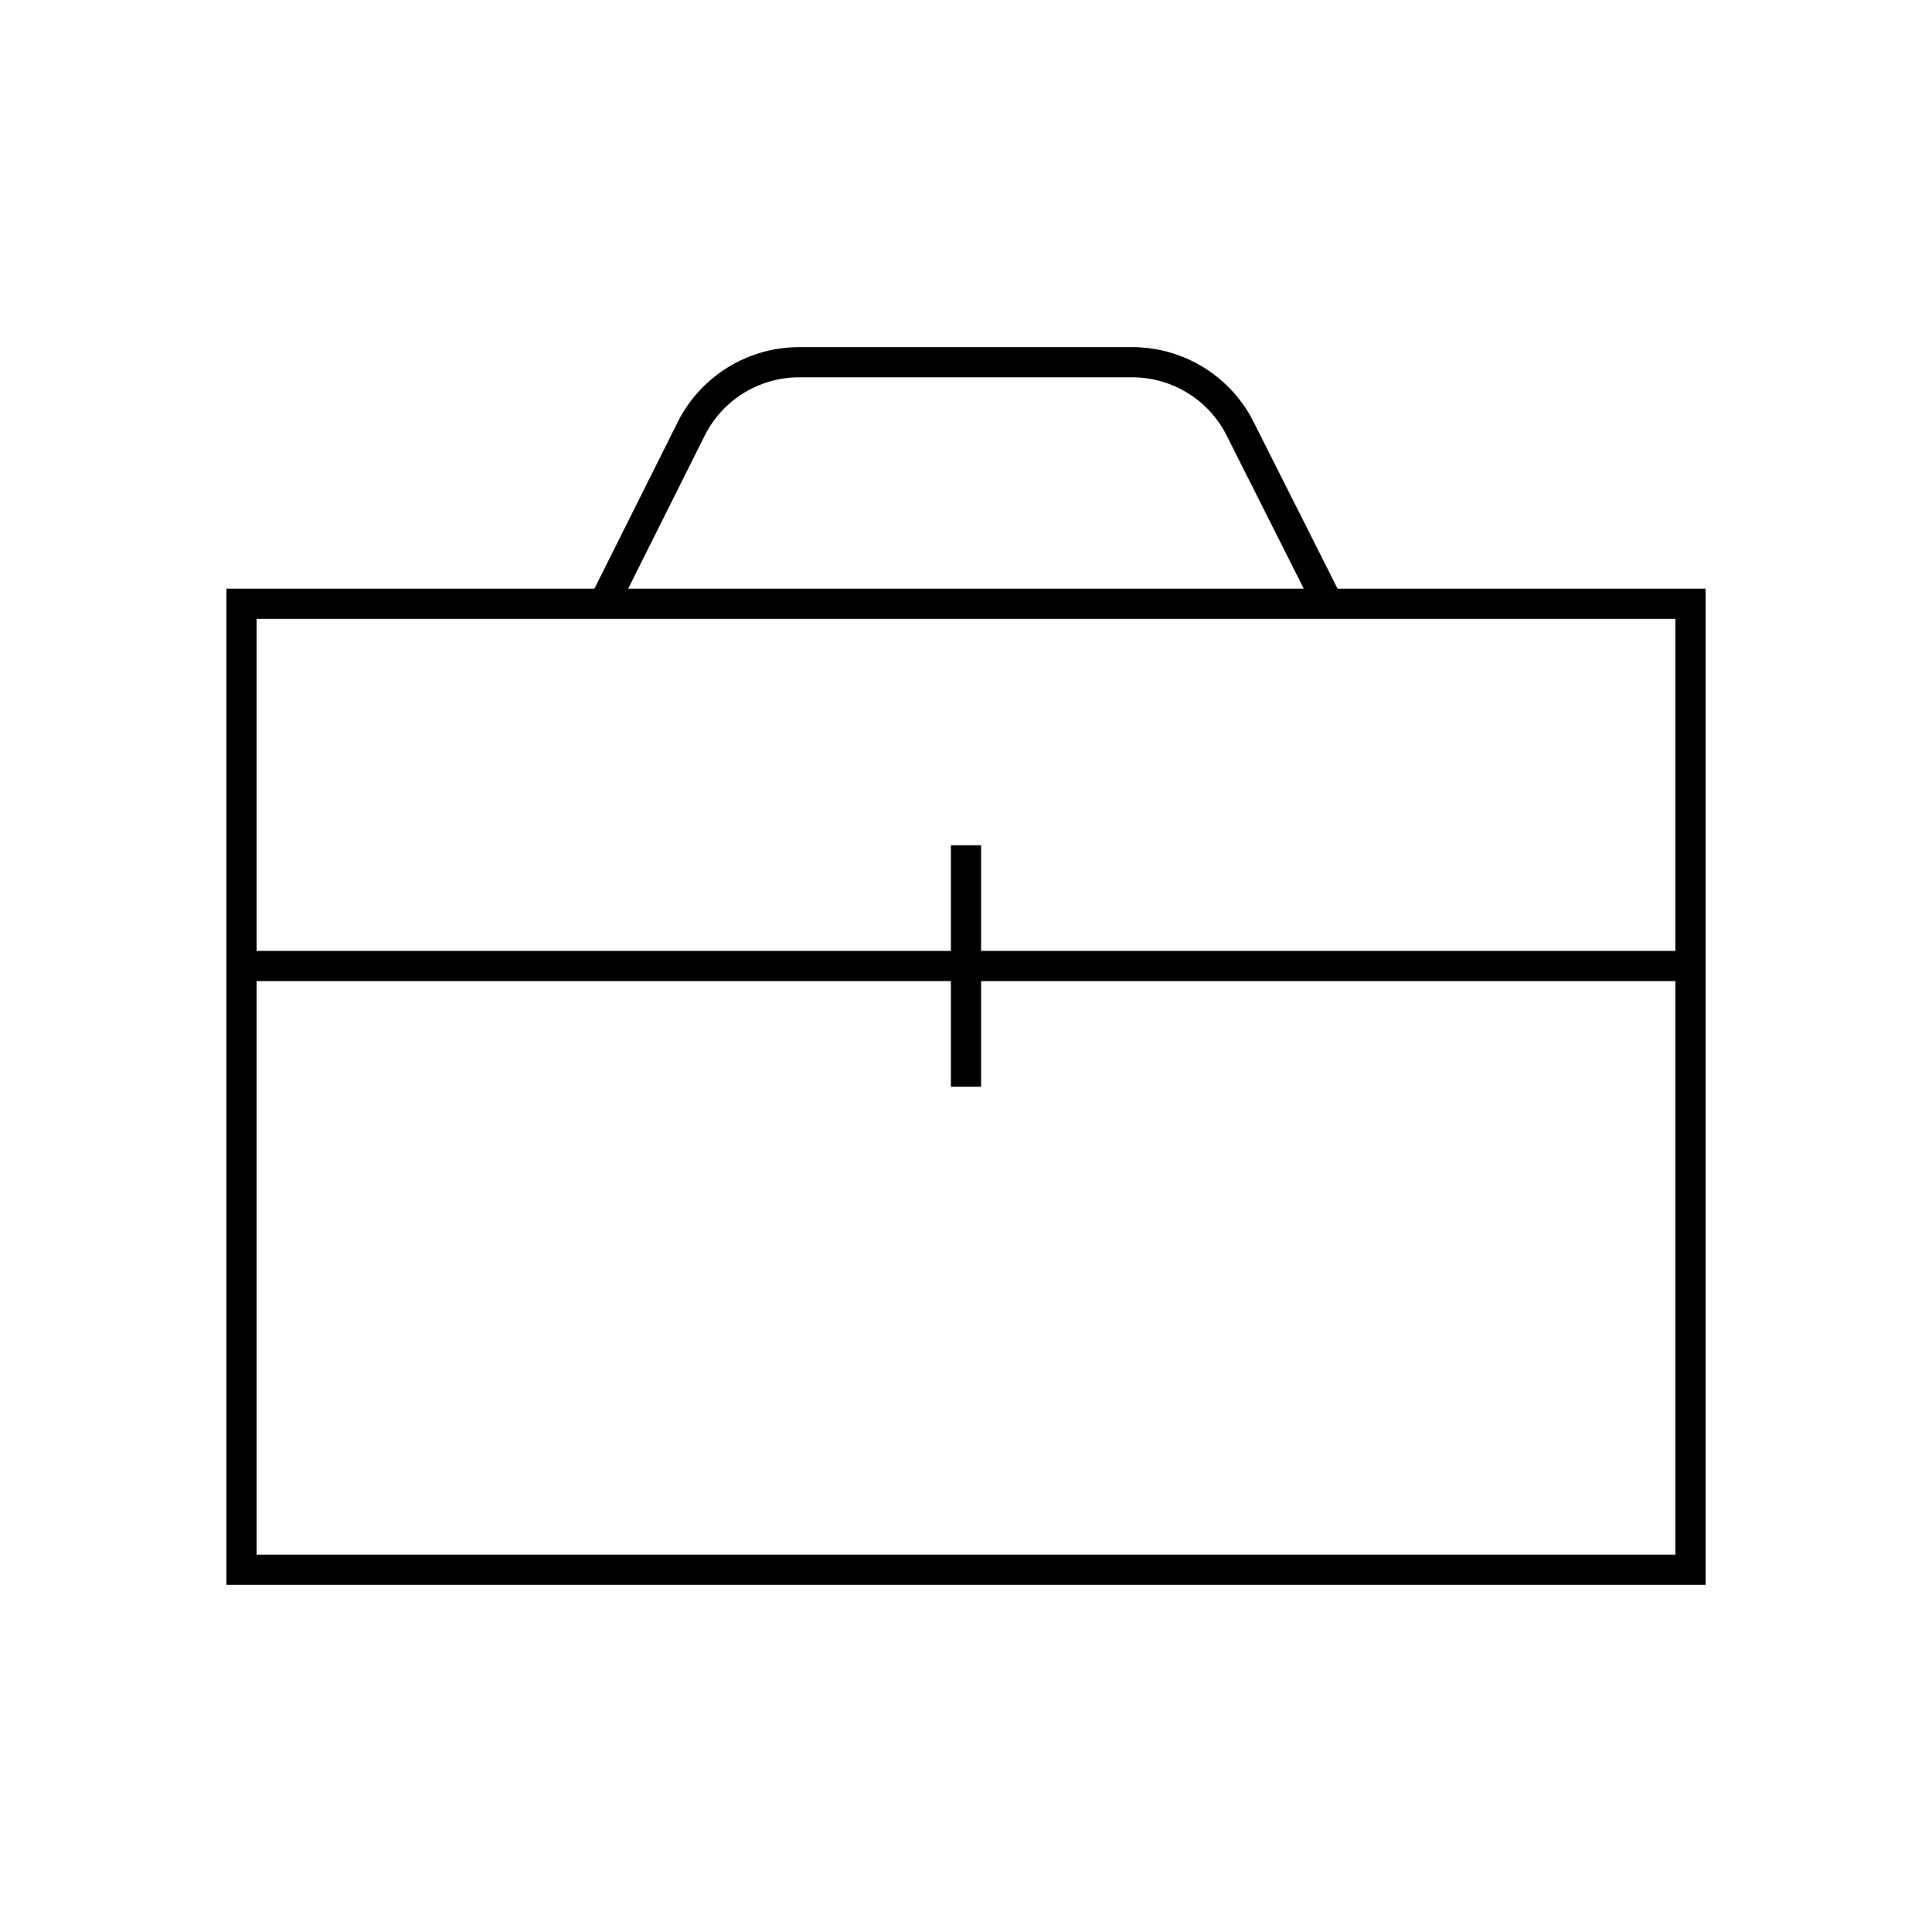 <?xml version="1.0" encoding="utf-8"?><!-- Uploaded to: SVG Repo, www.svgrepo.com, Generator: SVG Repo Mixer Tools -->
<svg width="800px" height="800px" viewBox="0 0 64 64" xmlns="http://www.w3.org/2000/svg" fill="none" stroke="#000000"><rect x="8" y="20" width="48" height="32"/><line x1="8" y1="32" x2="56" y2="32"/><line x1="32" y1="28" x2="32" y2="36"/><path d="m20 20 2.89-5.78a4 4 0 0 1 3.6-2.22h11a4 4 0 0 1 3.6 2.22L44 20"/></svg>